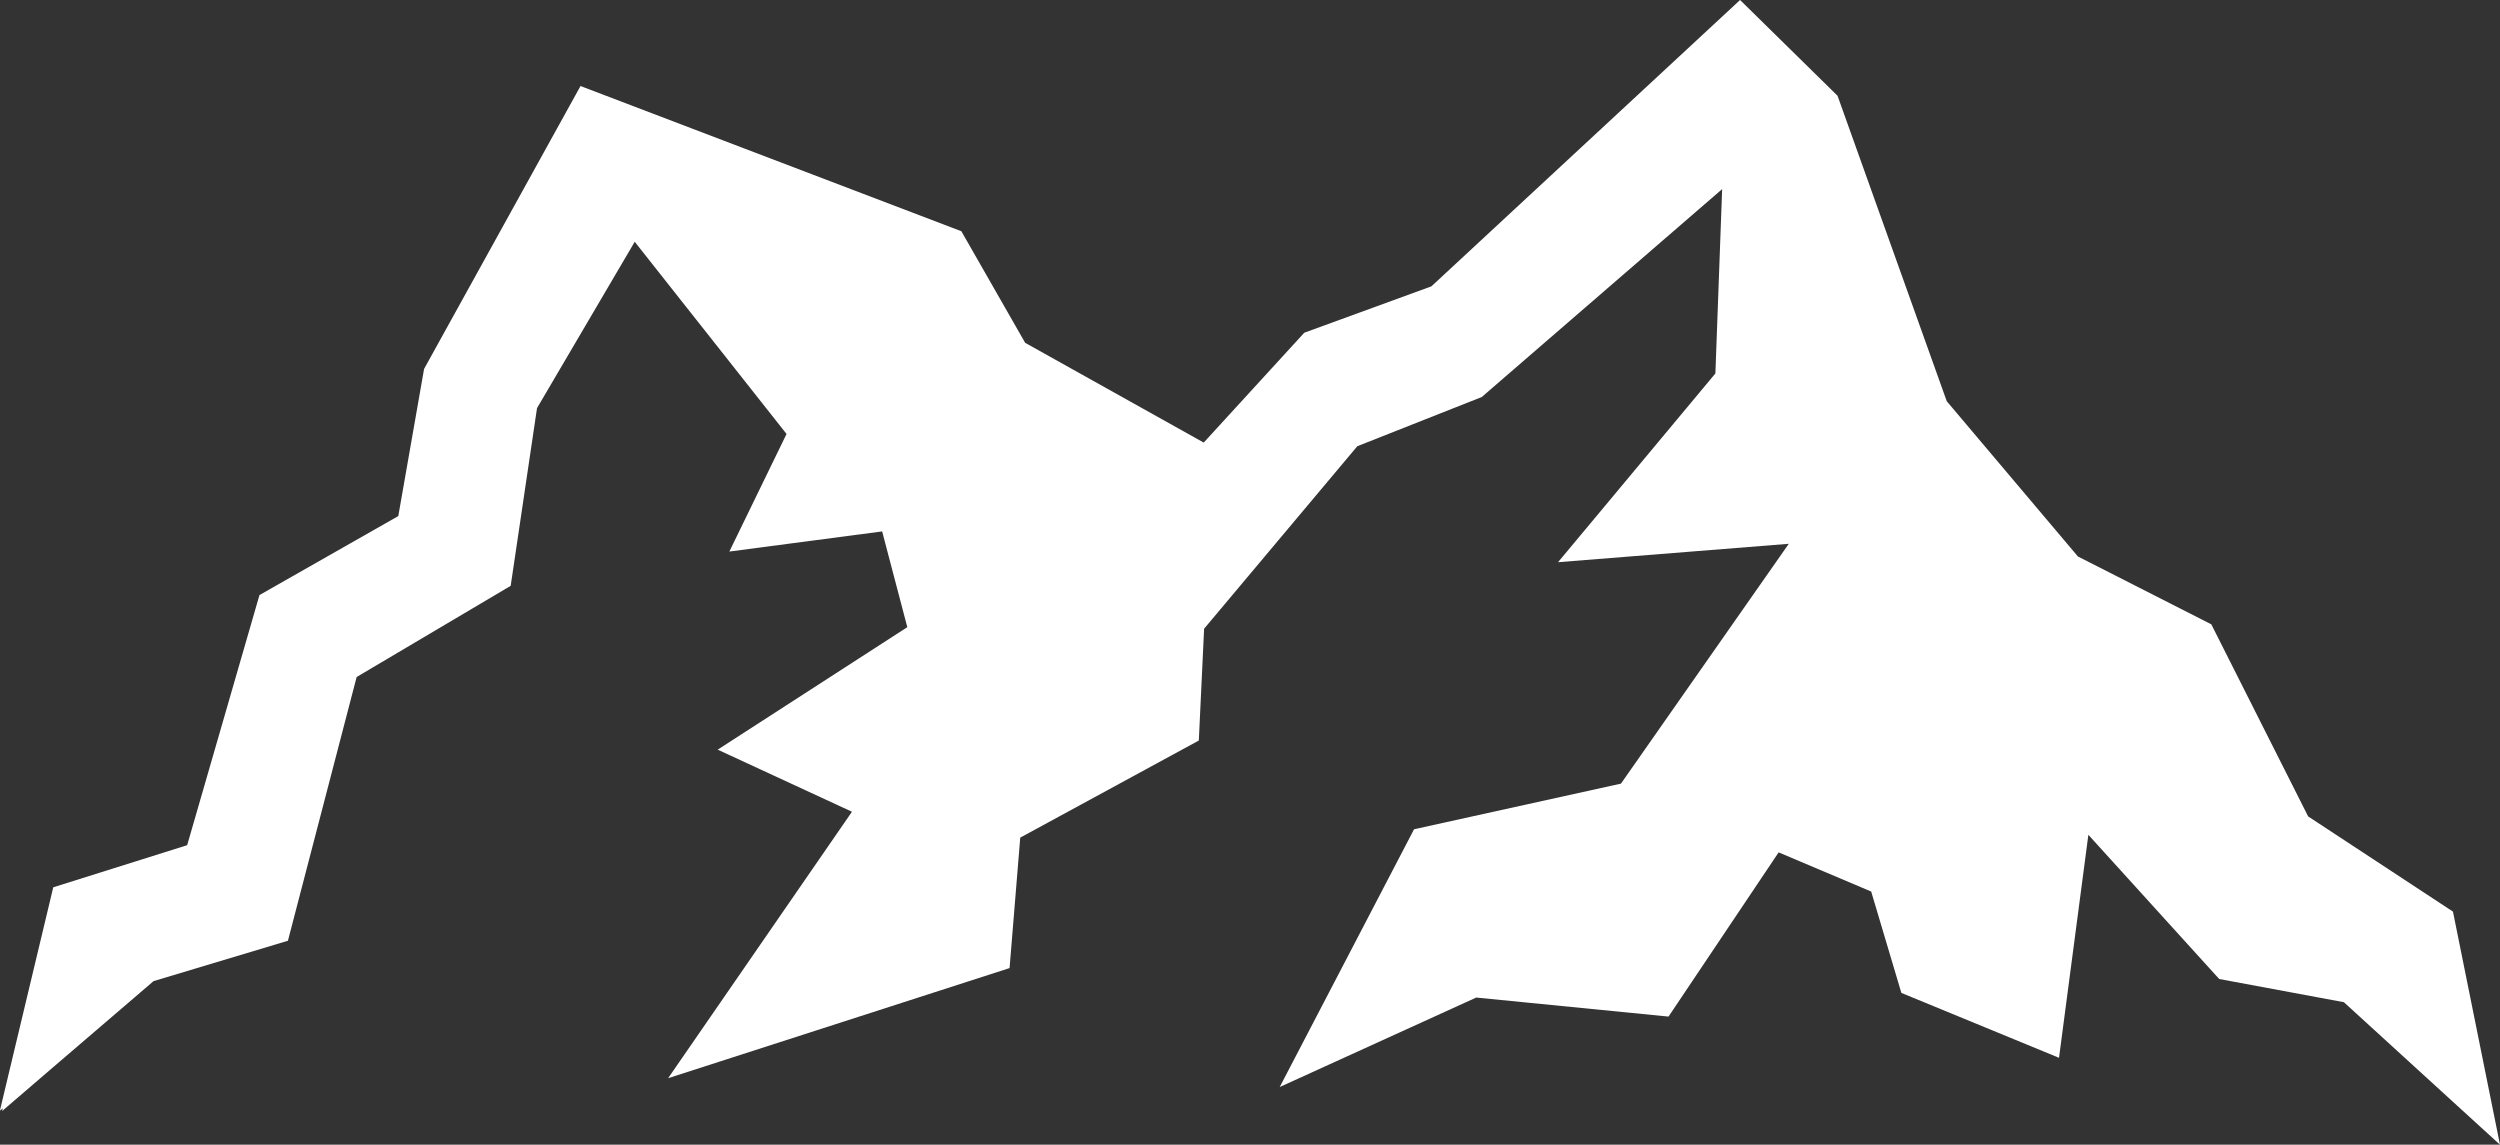 <svg viewBox="0 0 104.438 47.82" height="47.82" width="104.438" xmlns="http://www.w3.org/2000/svg">
  <rect x="0" y="0" width="104.438" height="47.82" fill="#333333" stroke="none"/>
  <path fill="#fff" transform="translate(-9.784)" d="M82.476,0,69.581,11.962,64.27,13.9l-4.2,4.589-7.46-4.168L49.945,9.66,34.035,3.594,27.5,15.412l-1.077,6.147-5.8,3.3-3.02,10.449-5.594,1.759-2.23,9.331L9.9,46.3l-.026.113,2.143-1.841L16.2,40.986,21.812,39.3l2.871-11.018,6.435-3.809,1.1-7.424L36.3,10.1l6.342,8.029-2.389,4.912,6.383-.841,1.051,4-7.921,5.117,5.609,2.594-7.68,11.131,14.264-4.6.446-5.45,7.46-4.056.221-4.671,6.4-7.624,5.2-2.056L81.727,7.9l-.282,7.7-6.573,7.886,9.639-.769L77.5,32.736l-8.644,1.907L63.244,45.411l8.209-3.738,8.034.795,4.6-6.86,3.866,1.636,1.261,4.235L95.8,44.19l1.226-9.316,5.465,6.024,5.209.969,4.537,4.143,1.984,1.81-1.964-9.736-.021-.015-6.029-3.963-4.045-8.024-5.573-2.835L91.11,16.761,86.547,4Z" id="double-image"></path>
</svg>
